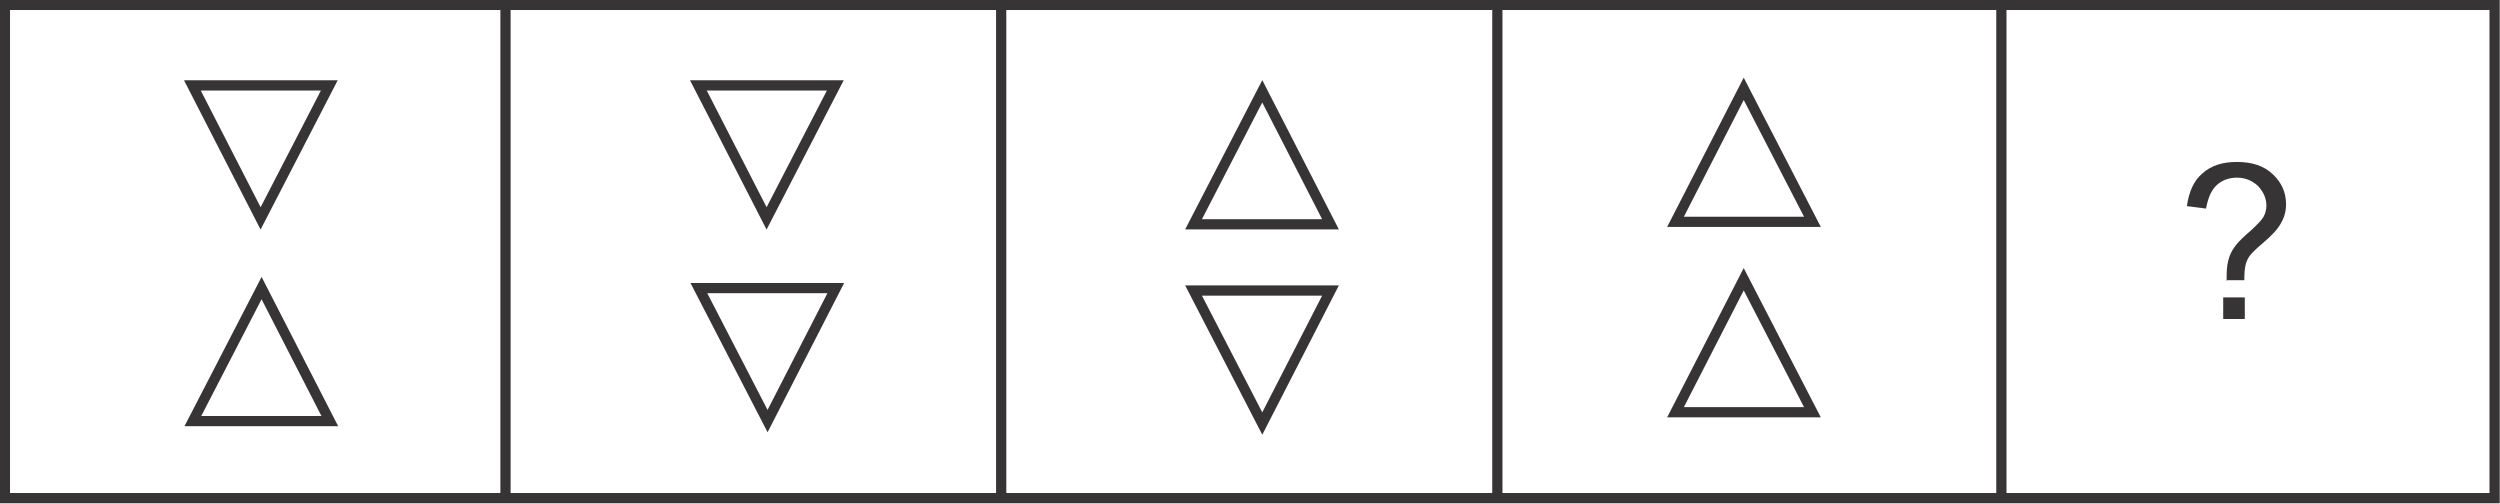 <?xml version="1.0" encoding="UTF-8"?>
<!DOCTYPE svg PUBLIC "-//W3C//DTD SVG 1.1//EN" "http://www.w3.org/Graphics/SVG/1.1/DTD/svg11.dtd">
<!-- Creator: CorelDRAW X6 -->
<svg xmlns="http://www.w3.org/2000/svg" xml:space="preserve" width="5.094in" height="1.026in" version="1.1" style="shape-rendering:geometricPrecision; text-rendering:geometricPrecision; image-rendering:optimizeQuality; fill-rule:evenodd; clip-rule:evenodd"
viewBox="0 0 5094 1026"
 xmlns:xlink="http://www.w3.org/1999/xlink">
 <defs>
  <style type="text/css">
   <![CDATA[
    .str0 {stroke:#373435;stroke-width:20.835}
    .fil0 {fill:none}
    .fil1 {fill:#373435;fill-rule:nonzero}
   ]]>
  </style>
 </defs>
 <g id="Layer_x0020_1">
  <g id="_405156576">
   <rect class="fil0 str0" x="10" y="10" width="5073" height="1005"/>
   <polygon class="fil0 str0" points="531,445 392,174 671,174 "/>
   <polygon class="fil0 str0" points="533,587 393,858 672,858 "/>
   <polygon class="fil0 str0" points="1562,445 1423,174 1702,174 "/>
   <polygon class="fil0 str0" points="1564,858 1424,587 1703,587 "/>
   <polygon class="fil0 str0" points="2572,863 2432,592 2711,592 "/>
   <polygon class="fil0 str0" points="2572,186 2432,457 2711,457 "/>
   <polygon class="fil0 str0" points="3553,181 3414,452 3693,452 "/>
   <polygon class="fil0 str0" points="3553,569 3414,840 3693,840 "/>
   <path class="fil1" d="M4537 573c0,-5 0,-9 0,-12 0,-15 2,-28 6,-39 3,-8 8,-17 15,-25 5,-6 14,-15 28,-27 13,-12 22,-21 26,-28 4,-7 6,-15 6,-23 0,-15 -6,-28 -17,-40 -12,-11 -26,-17 -43,-17 -16,0 -30,5 -41,15 -11,10 -18,26 -22,48l-39 -5c4,-29 14,-52 32,-67 18,-16 41,-23 70,-23 31,0 55,8 73,25 18,17 27,37 27,61 0,14 -3,26 -10,38 -6,12 -19,26 -38,42 -13,11 -21,19 -25,24 -4,5 -7,11 -9,18 -2,7 -3,18 -3,33l-37 0zm-7 77l0 -44 44 0 0 44 -44 0z"/>
   <line class="fil0 str0" x1="1030" y1="10" x2="1030" y2= "1016" />
   <line class="fil0 str0" x1="2040" y1="10" x2="2040" y2= "1016" />
   <line class="fil0 str0" x1="3051" y1="10" x2="3051" y2= "1016" />
   <line class="fil0 str0" x1="4078" y1="10" x2="4078" y2= "1016" />
  </g>
 </g>
</svg>
